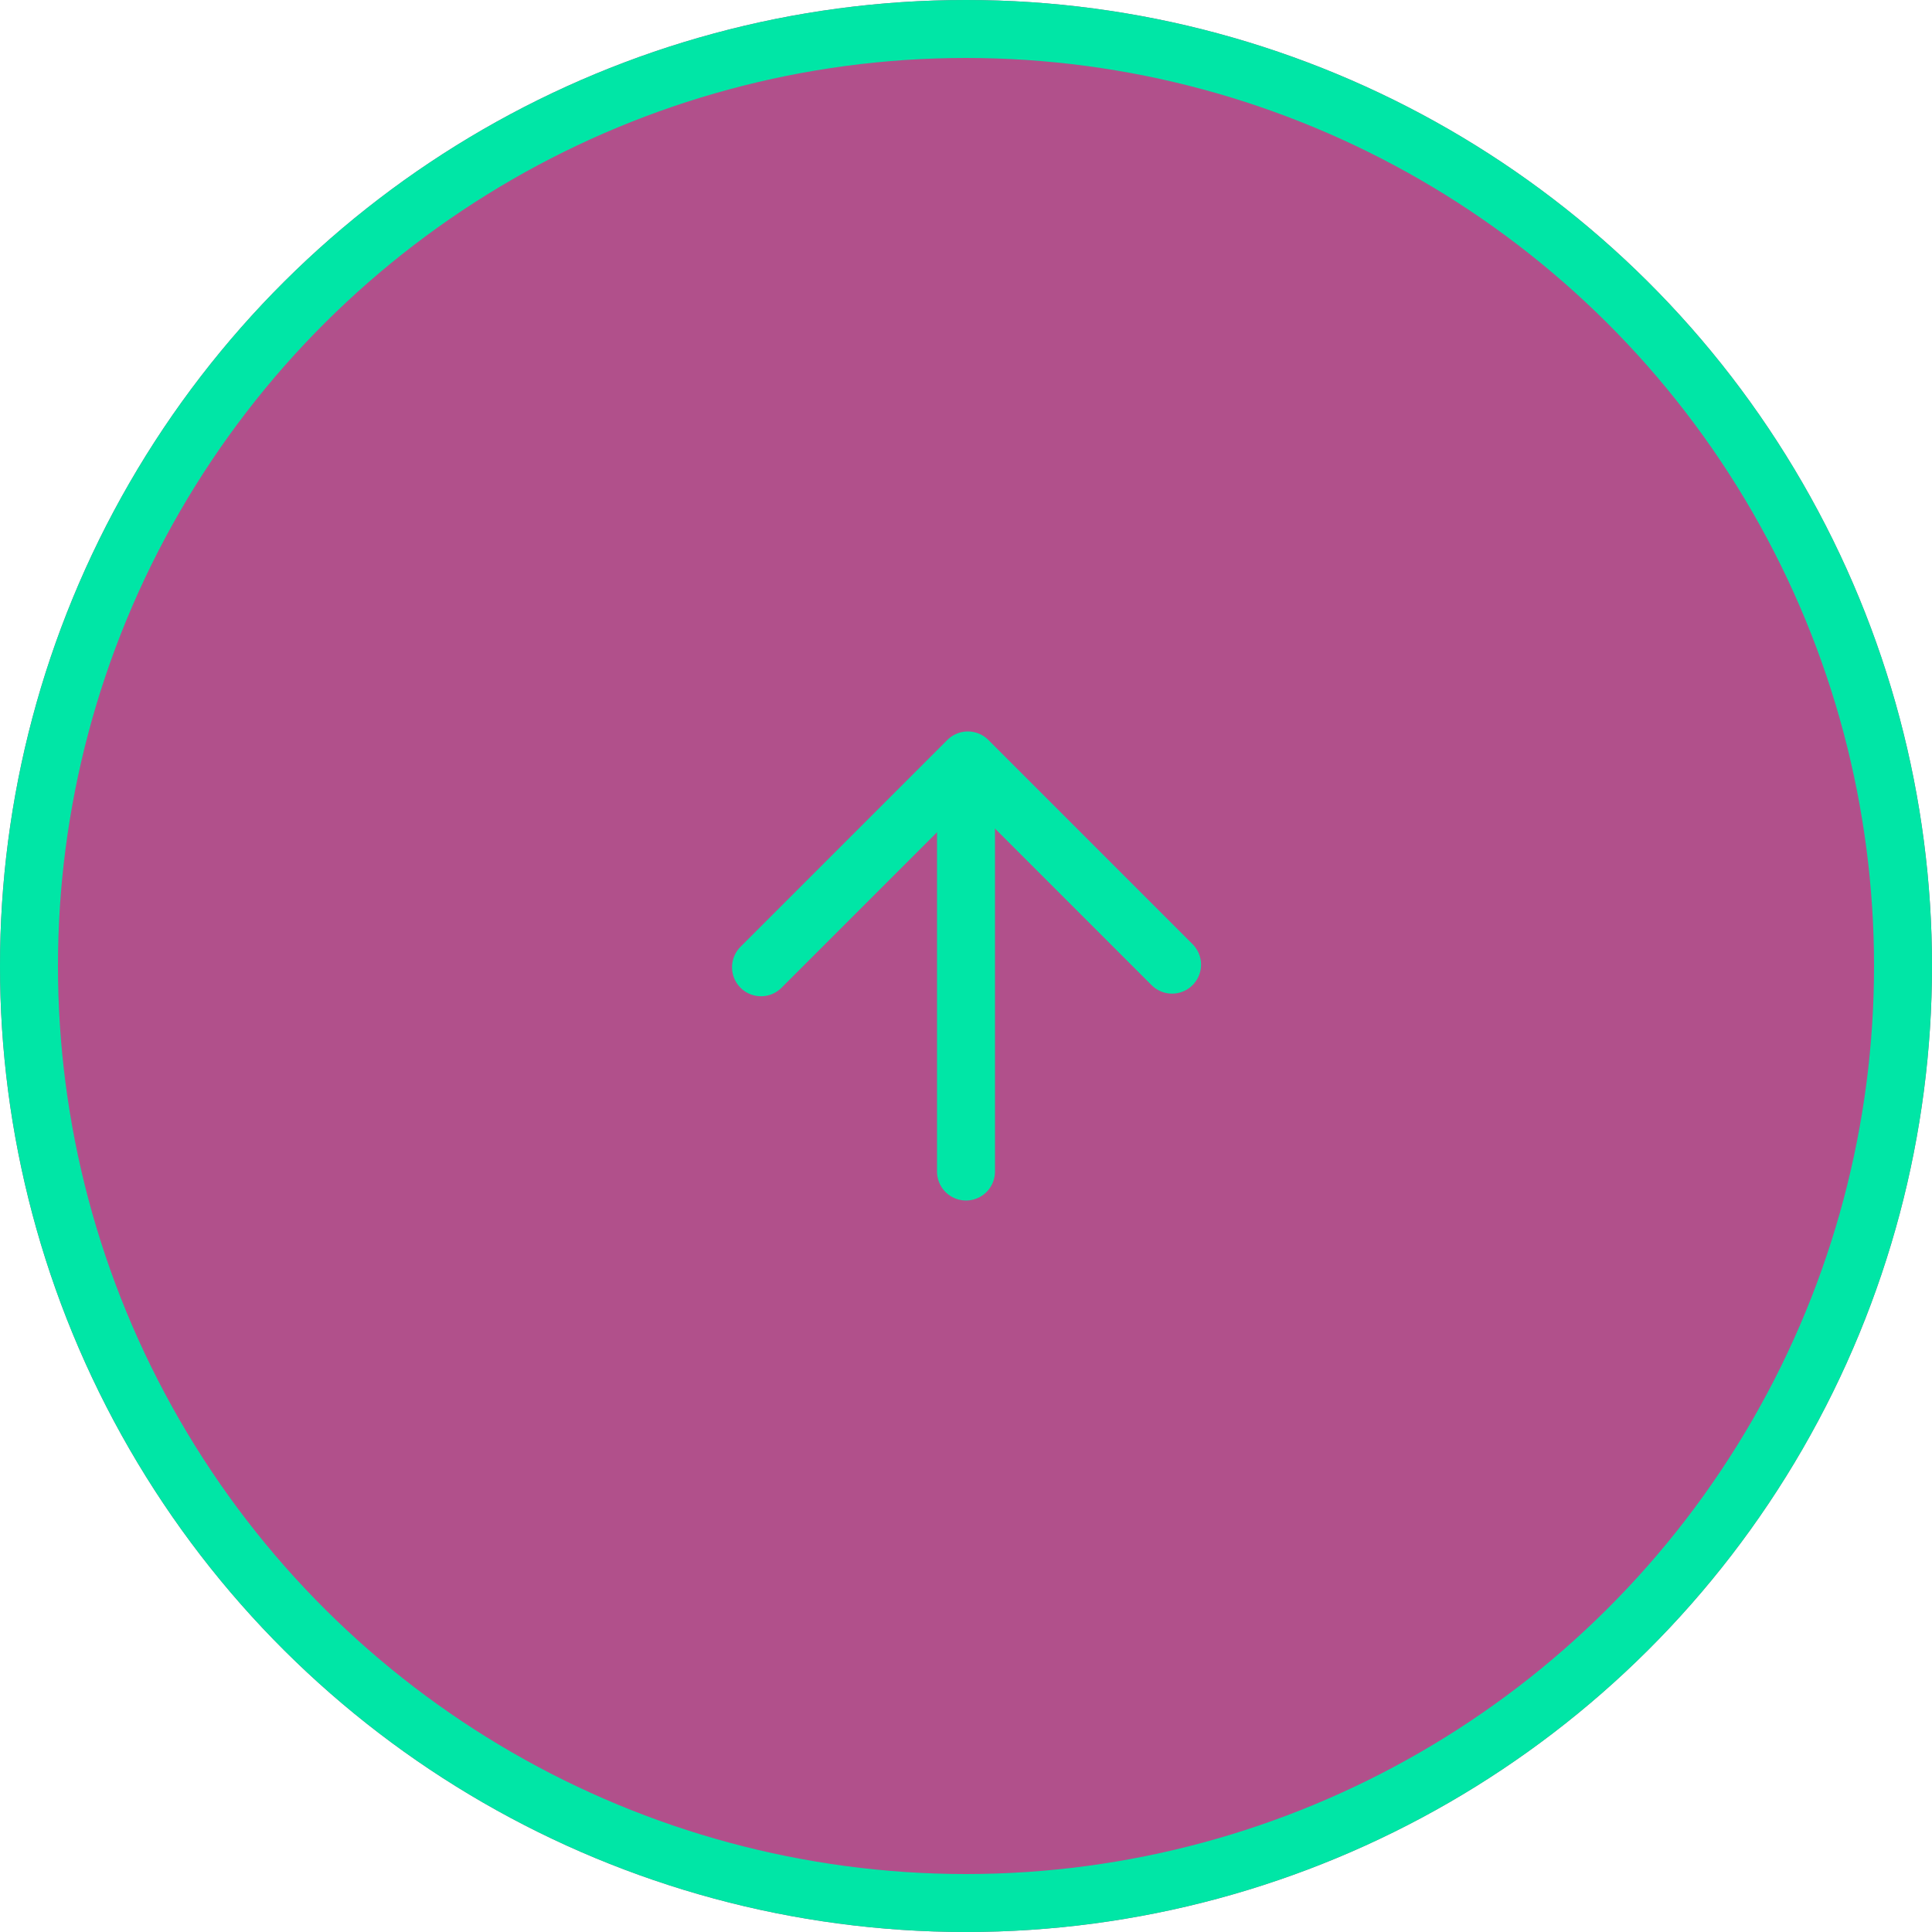 <svg data-name="Component 56 – 49" xmlns="http://www.w3.org/2000/svg" width="50" height="50"><g data-name="Group 694" stroke="#00e6a6" stroke-width="1.5"><g data-name="Ellipse 28" transform="rotate(-90 25 25)" fill="rgba(144,6,91,0.7)"><circle cx="25" cy="25" r="25" stroke="none"/><circle cx="25" cy="25" r="24.25" fill="none"/></g><g data-name="Group 187" fill="none" stroke-linecap="round"><path data-name="Path 1770" d="M25 30.319V19.862"/><path data-name="Path 1000" d="M30.333 24.965l-5.285-5.285-5.353 5.353" stroke-linejoin="round"/></g></g></svg>